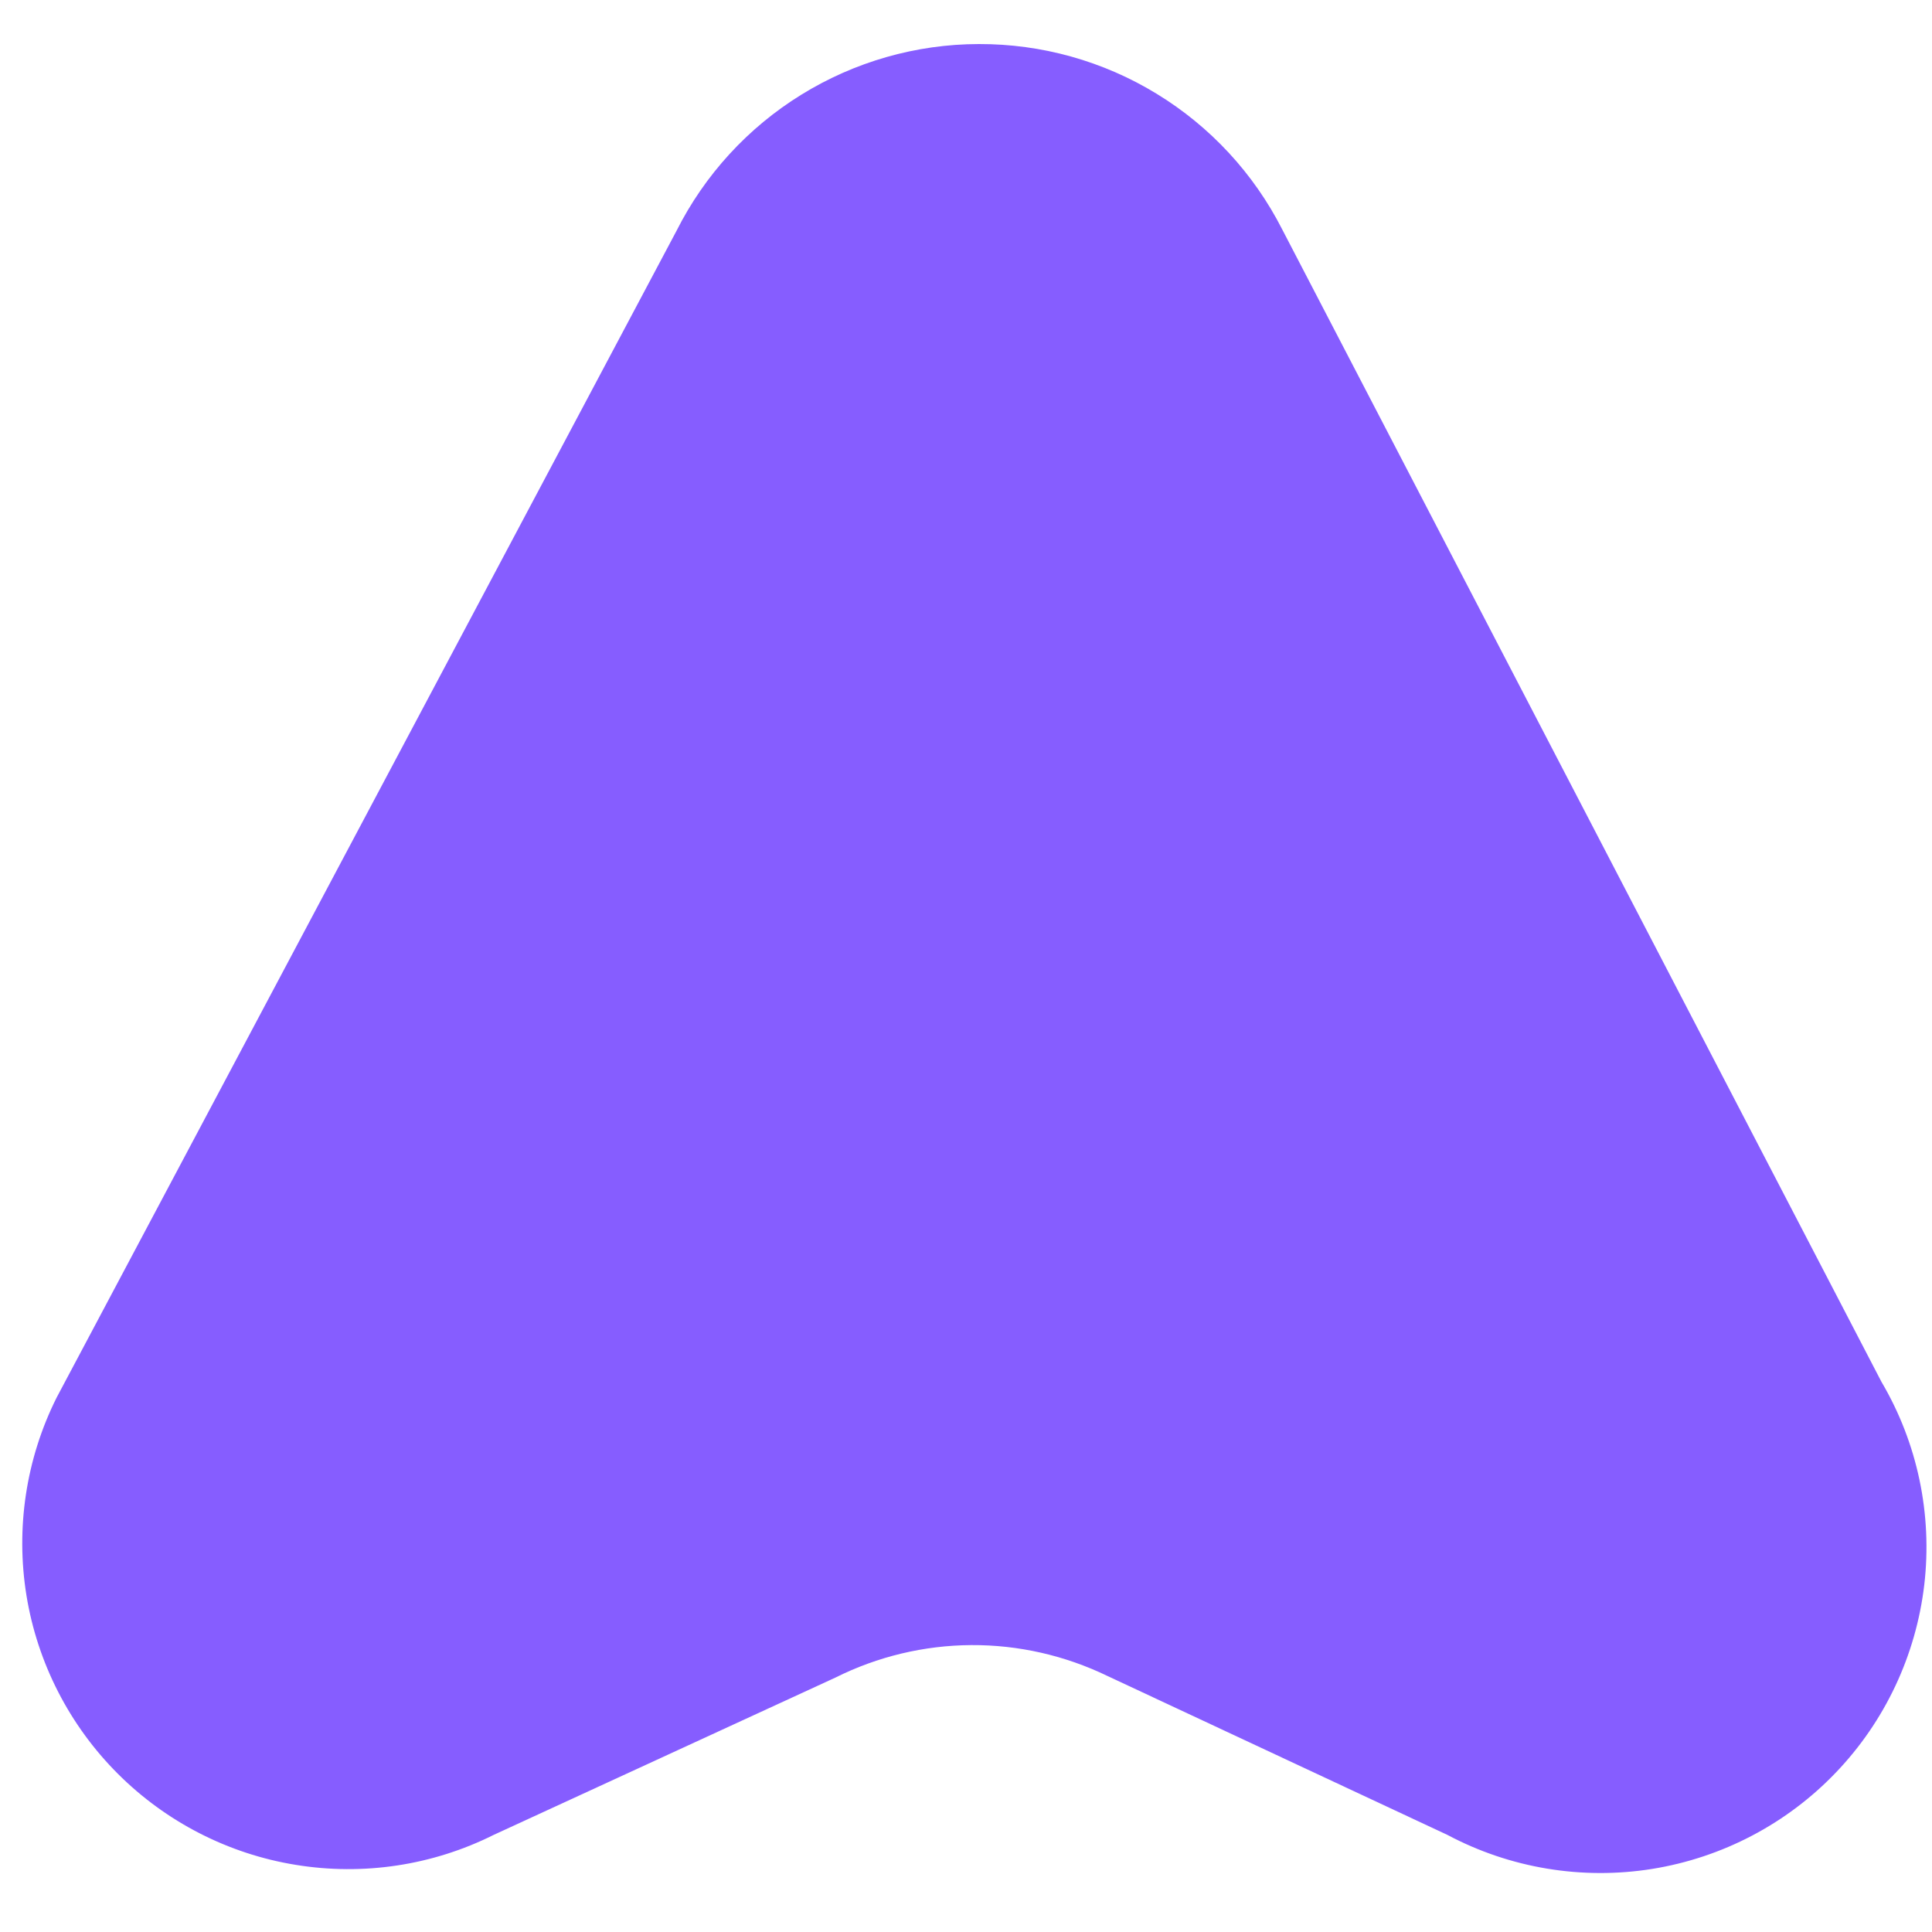 <svg width="20" height="20" viewBox="0 0 20 20" fill="none" xmlns="http://www.w3.org/2000/svg">
<path d="M13.273 2.374L19.477 14.305C19.85 14.938 20.005 15.676 19.92 16.406C19.834 17.136 19.513 17.819 19.005 18.349C18.497 18.88 17.829 19.23 17.103 19.347C16.377 19.463 15.633 19.34 14.984 18.995L11.463 17.349C11.024 17.137 10.542 17.027 10.054 17.03C9.566 17.033 9.085 17.148 8.649 17.366L5.11 18.995C4.477 19.311 3.761 19.419 3.062 19.305C2.364 19.192 1.719 18.861 1.219 18.361C0.719 17.861 0.388 17.216 0.274 16.517C0.161 15.819 0.269 15.103 0.585 14.47L7.003 2.39C7.295 1.81 7.742 1.322 8.294 0.981C8.847 0.639 9.483 0.457 10.133 0.456C10.782 0.454 11.42 0.632 11.974 0.971C12.528 1.309 12.978 1.795 13.273 2.374Z" fill="#865DFF"/>
</svg>
